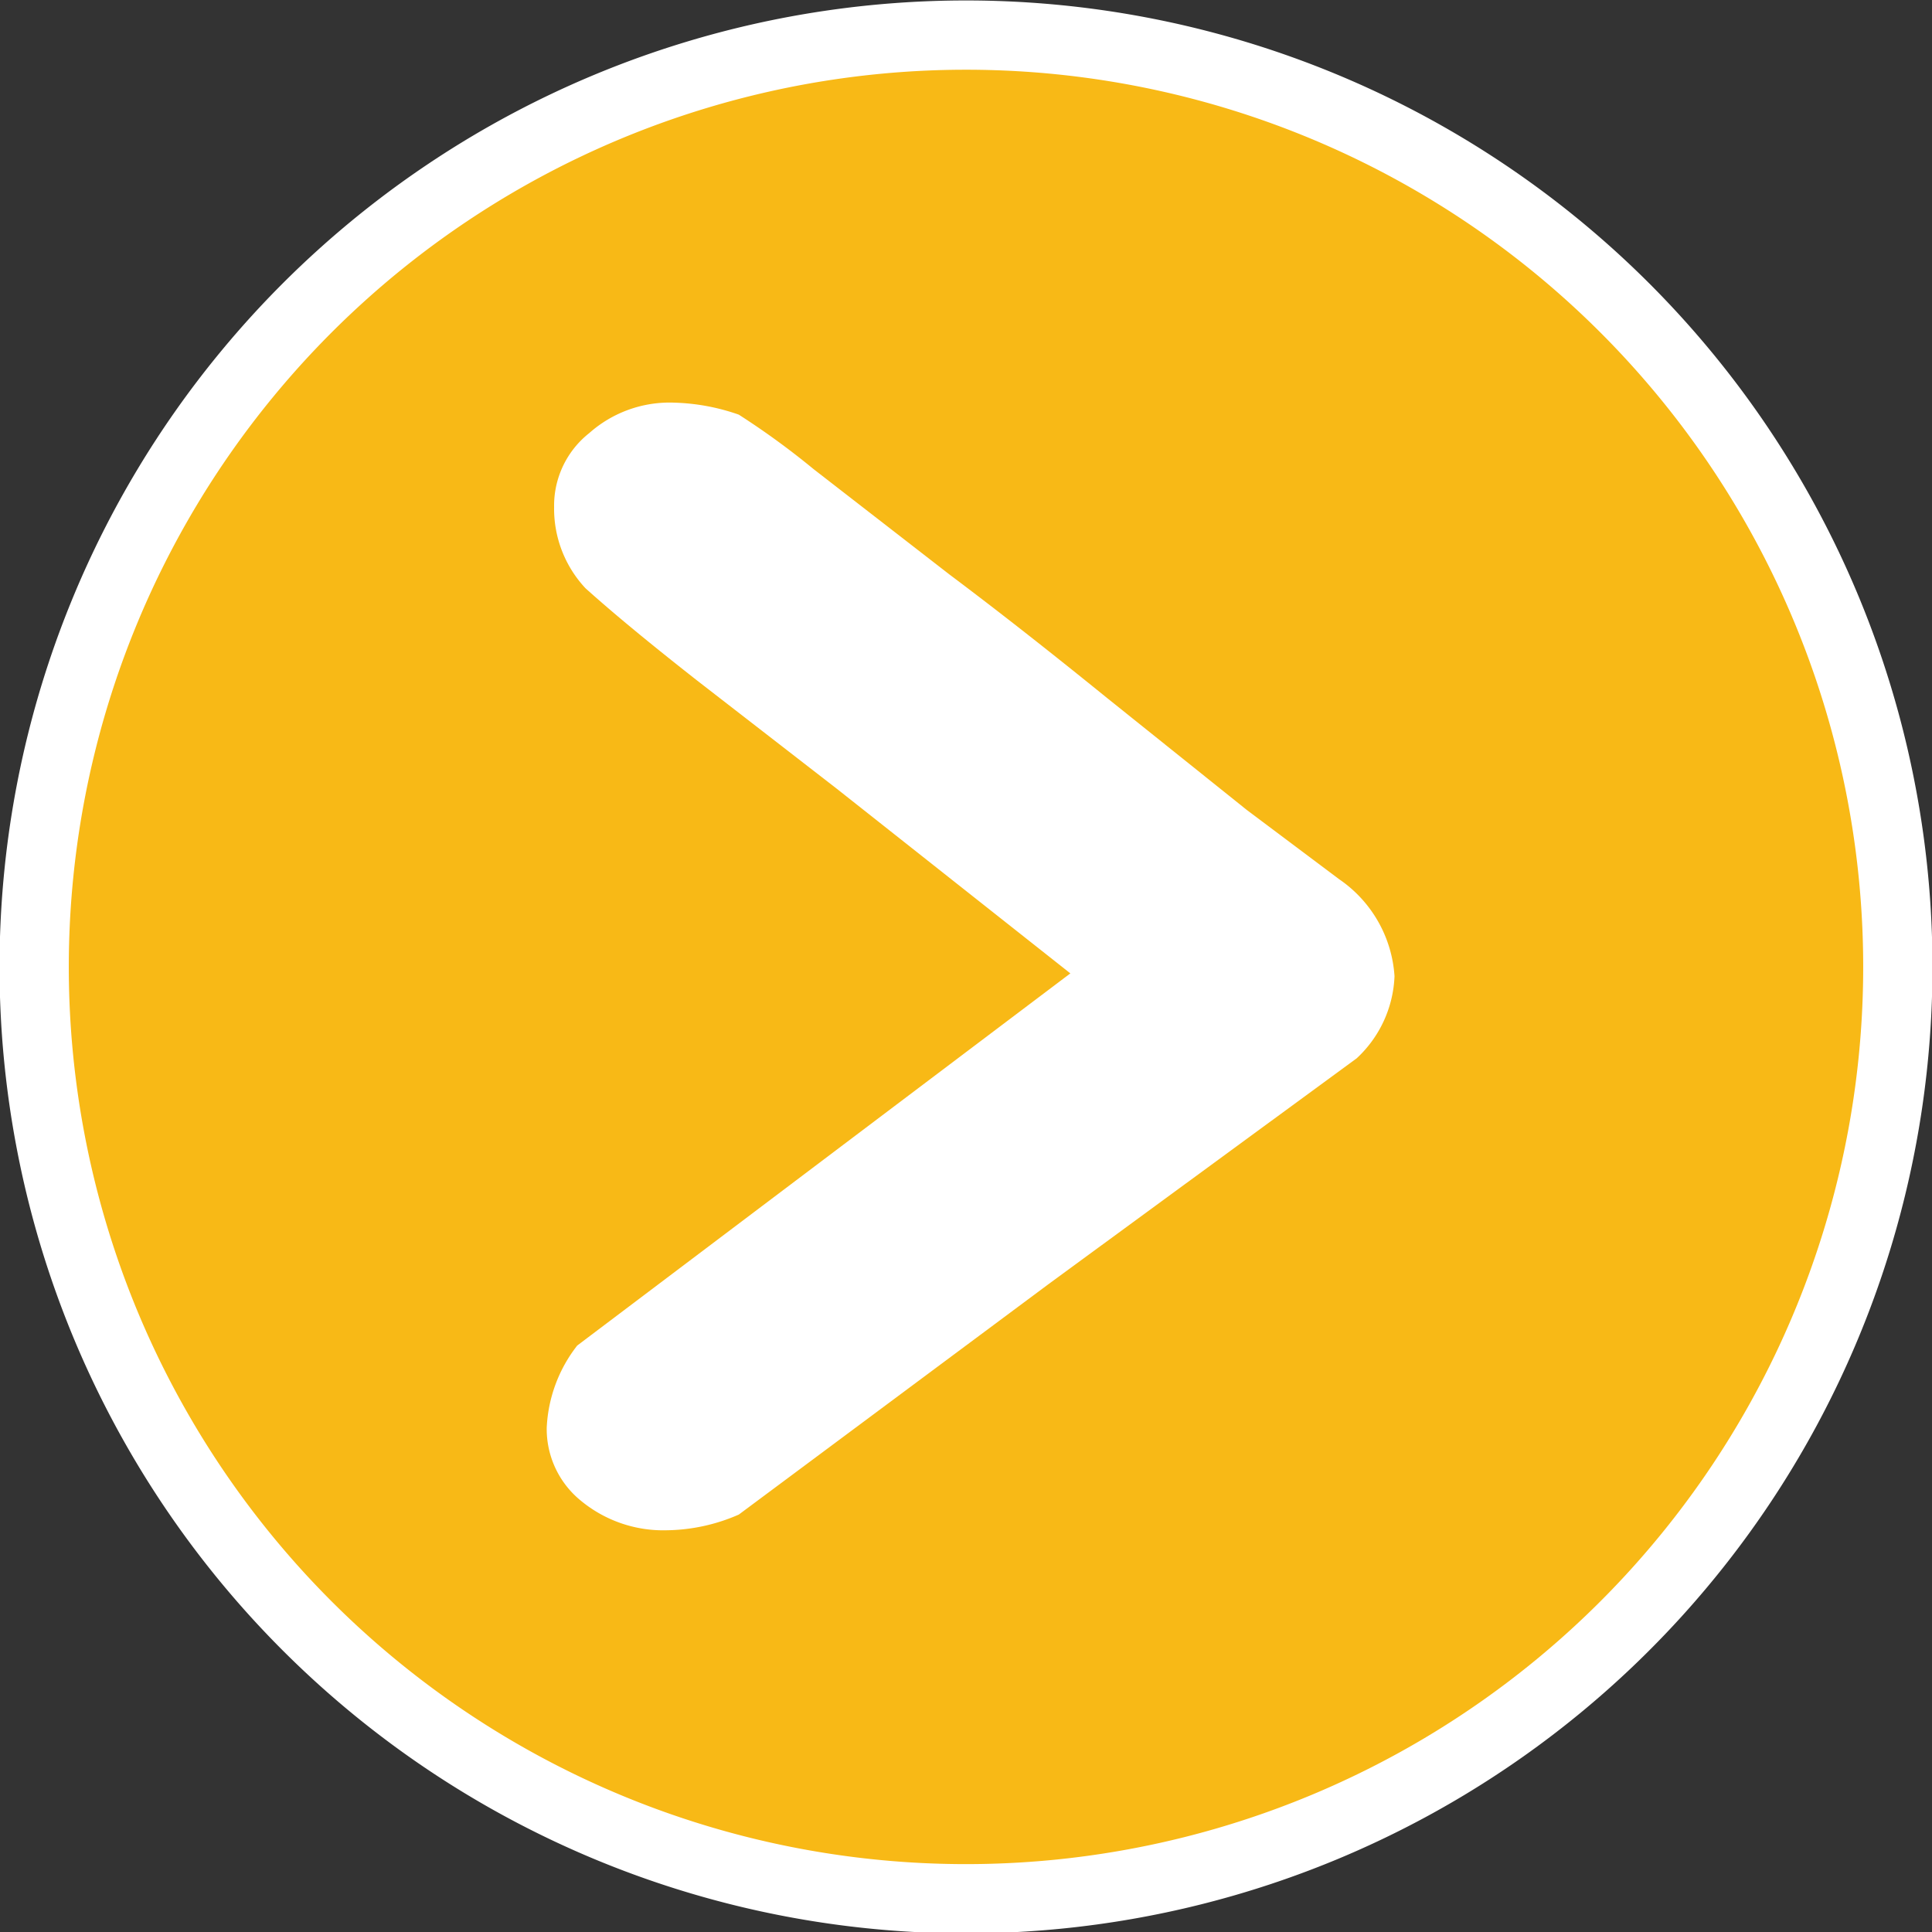<svg xmlns="http://www.w3.org/2000/svg" viewBox="0 0 20.92 20.92"><rect x="0" y="0" width="20.92" height="20.92" fill="#333333" stroke="none"/><defs><style>.cls-1{fill:#f8b916;stroke:#fff;stroke-miterlimit:10;stroke-width:0.75px;}.cls-2{fill:#fff;}</style></defs><title>icon-arrow-yellow</title><g id="Camada_2" data-name="Camada 2"><g id="Camada_1-2" data-name="Camada 1"><path class="cls-1" d="M20.55,10.46A10.09,10.09,0,1,1,10.46.38,10.09,10.09,0,0,1,20.55,10.46"></path><path class="cls-2" d="M11.59,10.54l-2.53-2L7.55,7.37c-.51-.4-.91-.73-1.21-1A1.26,1.26,0,0,1,6,5.49a1,1,0,0,1,.38-.8,1.31,1.31,0,0,1,.92-.33A2.29,2.29,0,0,1,8,4.49a8.5,8.5,0,0,1,.81.59l1.47,1.14c.56.42,1.13.87,1.71,1.34L13.5,8.77l1,.75h0a1.38,1.38,0,0,1,.6,1.05,1.28,1.28,0,0,1-.41.89L11.36,13.9,8,16.4a2,2,0,0,1-.78.17,1.4,1.4,0,0,1-.93-.32,1,1,0,0,1-.37-.79,1.56,1.56,0,0,1,.33-.89Z"></path></g></g></svg>